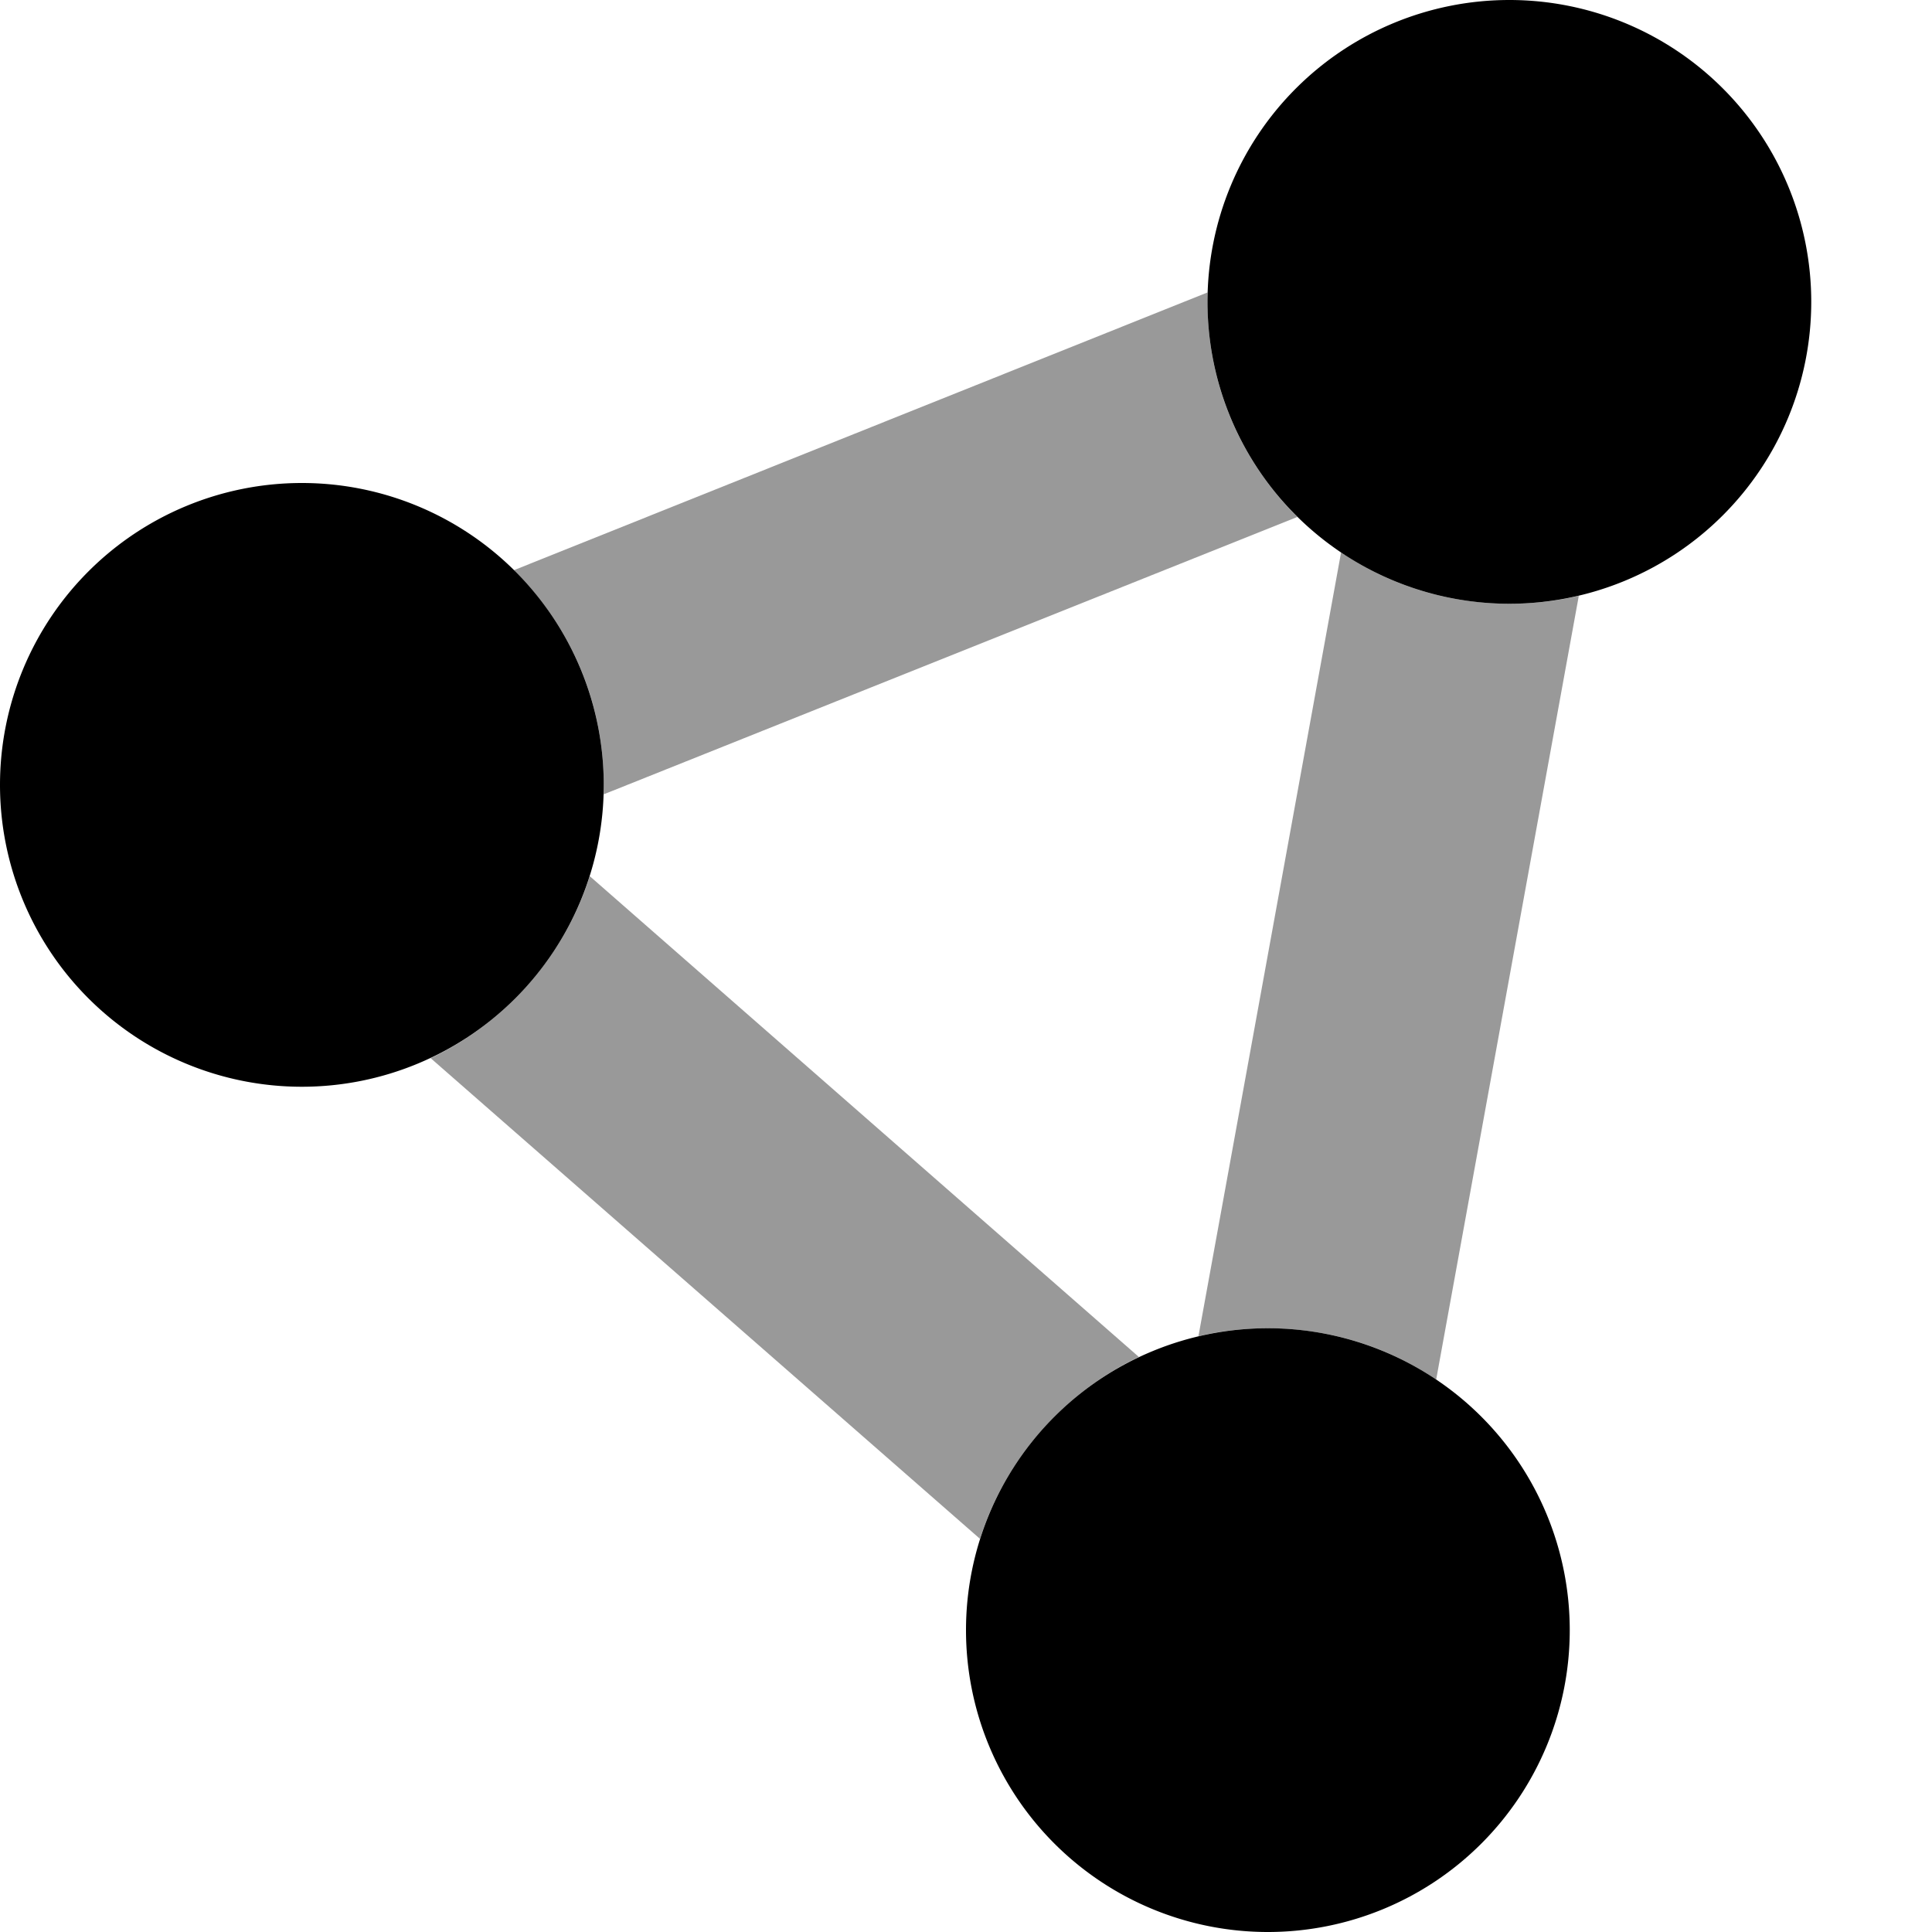 <svg xmlns="http://www.w3.org/2000/svg" viewBox="0 0 512 512"><!--! Font Awesome Pro 6.5.1 by @fontawesome - https://fontawesome.com License - https://fontawesome.com/license (Commercial License) Copyright 2023 Fonticons, Inc. --><defs><style>.fa-secondary{opacity:.4}</style></defs><path class="fa-secondary" d="M418.4 157.9c-5.9 1.4-12 2.1-18.4 2.1c-16.5 0-31.9-5-44.6-13.6L317.6 354.1c5.9-1.4 12-2.1 18.4-2.1c16.5 0 31.9 5 44.6 13.6l37.8-207.7zM114.1 280.4L259.7 407.8c6.8-21.3 22.2-38.7 42.1-48.2L156.3 232.2c-6.8 21.3-22.2 38.7-42.1 48.2zM160 210.5l183.8-73.5C329.1 122.4 320 102.3 320 80c0-.8 0-1.7 0-2.5L136.2 151.1C150.9 165.6 160 185.7 160 208c0 .8 0 1.7 0 2.5z"/><path class="fa-primary" d="M320 80a80 80 0 1 1 160 0A80 80 0 1 1 320 80zM256 432a80 80 0 1 1 160 0 80 80 0 1 1 -160 0zM80 128a80 80 0 1 1 0 160 80 80 0 1 1 0-160z"/></svg>